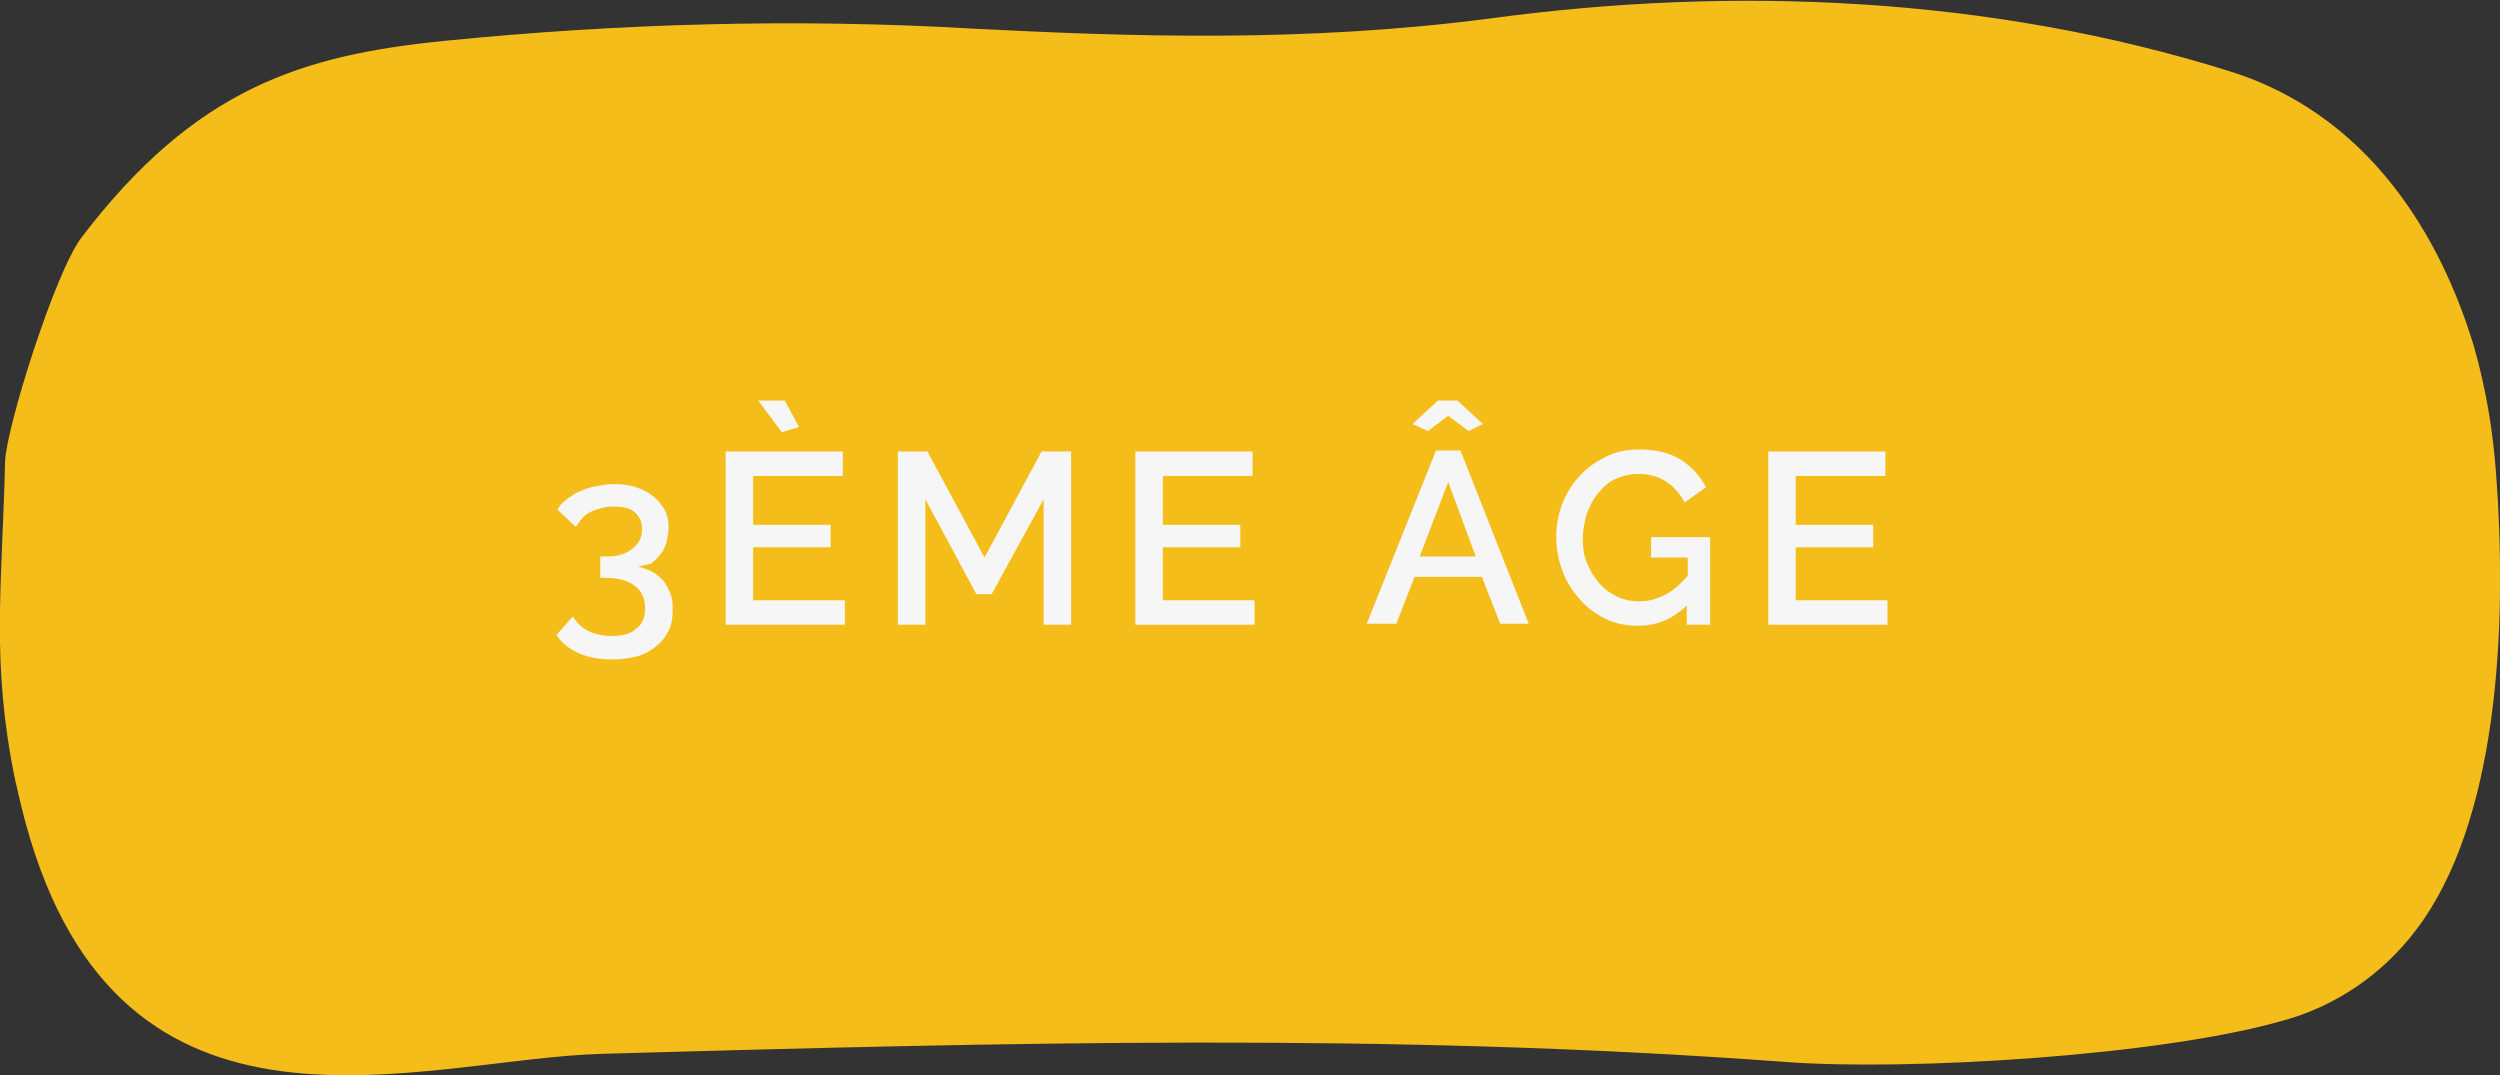 <?xml version="1.0" encoding="utf-8"?>
<!-- Generator: Adobe Illustrator 27.2.0, SVG Export Plug-In . SVG Version: 6.00 Build 0)  -->
<svg version="1.1" id="Calque_1" xmlns="http://www.w3.org/2000/svg" xmlns:xlink="http://www.w3.org/1999/xlink" x="0px" y="0px"
	 viewBox="0 0 245.3 105.5" style="enable-background:new 0 0 245.3 105.5;" xml:space="preserve">
<rect x="0" y="0" width="245.3" height="105.5" fill="#333333" stroke="none"/>
<style type="text/css">
	.st0{fill:#F5BD19;}
	.st1{enable-background:new    ;}
	.st2{fill:#F6F6F6;}
</style>
<g>
	<path id="CTA_bouton" class="st0" d="M244.9,46.3c-0.3-4.1-1-8.2-2.1-12.1c-2.6-8.8-9-22.5-24-27.2c-23.6-7.4-48.8-8.4-72.5-5.2
		c-18.3,2.4-35.5,1.8-51,1C78,1.8,60.8,2.3,43.7,4C29.7,5.4,19.2,8.6,8,23.3c-2.6,3.4-7.4,18.7-7.5,22C0.2,57.6-0.9,65,1.5,76.6
		c0.3,1.3,0.6,2.6,1,4.1c9.3,34.3,38.7,23.2,56.6,22.7c39.2-1.1,77.1-2.1,116.1,0.8c12.1,0.9,36.6-0.6,48.6-4c5.3-1.4,10-4.6,13.3-9
		C245,80.8,246.1,61.9,244.9,46.3z"/>
	<g class="st1">
		<path class="st2" d="M62.6,55.6c0.5,0.1,1,0.3,1.4,0.5c0.4,0.2,0.8,0.6,1.1,0.9c0.3,0.4,0.5,0.8,0.7,1.3c0.2,0.5,0.2,1,0.2,1.6
			c0,0.8-0.1,1.4-0.4,2c-0.3,0.6-0.7,1.1-1.2,1.5c-0.5,0.4-1.1,0.8-1.9,1c-0.7,0.2-1.6,0.3-2.5,0.3c-1.2,0-2.3-0.2-3.2-0.6
			c-0.9-0.4-1.7-1-2.2-1.8l1.6-1.8c0.4,0.6,0.9,1.1,1.5,1.4s1.4,0.5,2.3,0.5c1.1,0,1.9-0.2,2.4-0.7c0.6-0.4,0.9-1.1,0.9-2
			c0-0.9-0.3-1.7-1-2.2c-0.6-0.5-1.6-0.8-2.8-0.8h-0.6v-2.1h0.7c1.1,0,1.9-0.3,2.5-0.8c0.6-0.5,0.9-1.1,0.9-1.9
			c0-0.8-0.3-1.3-0.8-1.7c-0.5-0.4-1.2-0.5-2-0.5s-1.5,0.2-2.2,0.5s-1.1,0.9-1.5,1.5L54.7,50c0.2-0.4,0.5-0.7,0.9-1
			c0.4-0.3,0.8-0.6,1.3-0.8c0.5-0.2,1-0.4,1.6-0.5c0.6-0.1,1.2-0.2,1.8-0.2c0.8,0,1.5,0.1,2.1,0.3s1.2,0.5,1.7,0.9
			c0.5,0.4,0.8,0.8,1.1,1.3c0.3,0.5,0.4,1.1,0.4,1.8c0,0.5-0.1,0.9-0.2,1.4c-0.1,0.4-0.3,0.8-0.6,1.2c-0.3,0.4-0.6,0.6-0.9,0.9
			C63.5,55.4,63.1,55.5,62.6,55.6z"/>
		<path class="st2" d="M82.9,58.9v2.4H71.2v-17h11.5v2.4h-8.8v4.8h7.6v2.2h-7.6v5.2H82.9z M74.4,39.3H77l1.4,2.6l-1.7,0.5L74.4,39.3
			z"/>
		<path class="st2" d="M102.4,61.3V49l-5.1,9.3h-1.5L90.8,49v12.3h-2.7v-17H91l5.6,10.4l5.6-10.4h2.9v17H102.4z"/>
		<path class="st2" d="M123.1,58.9v2.4h-11.7v-17h11.5v2.4h-8.8v4.8h7.6v2.2h-7.6v5.2H123.1z"/>
		<path class="st2" d="M140.9,44.2h2.4l6.7,17h-2.8l-1.8-4.6h-6.6l-1.8,4.6h-2.9L140.9,44.2z M138.6,41.6l2.5-2.3h1.9l2.5,2.3
			l-1.4,0.7l-2-1.5l-2,1.5L138.6,41.6z M144.8,54.6l-2.7-7.3l-2.8,7.3H144.8z"/>
		<path class="st2" d="M165.7,59.2c-1.4,1.5-3.1,2.2-5,2.2c-1.1,0-2.2-0.2-3.2-0.7c-1-0.5-1.8-1.1-2.5-1.9c-0.7-0.8-1.3-1.7-1.7-2.8
			c-0.4-1.1-0.6-2.2-0.6-3.3c0-1.2,0.2-2.2,0.6-3.3c0.4-1,1-2,1.7-2.7c0.7-0.8,1.6-1.4,2.6-1.9s2.1-0.7,3.2-0.7c1.6,0,3,0.3,4.1,1
			c1.1,0.7,1.9,1.6,2.5,2.7l-2.1,1.5c-0.5-0.9-1.1-1.6-1.9-2.1c-0.8-0.5-1.7-0.7-2.7-0.7c-0.8,0-1.5,0.2-2.2,0.5
			c-0.7,0.3-1.2,0.8-1.7,1.4c-0.5,0.6-0.8,1.2-1.1,2c-0.2,0.8-0.4,1.5-0.4,2.4c0,0.9,0.1,1.7,0.4,2.4c0.3,0.8,0.7,1.4,1.2,2
			c0.5,0.6,1.1,1,1.7,1.3s1.4,0.5,2.2,0.5c0.9,0,1.7-0.2,2.5-0.6c0.8-0.4,1.5-1,2.3-1.9v-1.8h-3.6v-2h5.8v8.6h-2.3V59.2z"/>
		<path class="st2" d="M185.2,58.9v2.4h-11.7v-17h11.5v2.4h-8.8v4.8h7.6v2.2h-7.6v5.2H185.2z"/>
	</g>
</g>
</svg>

